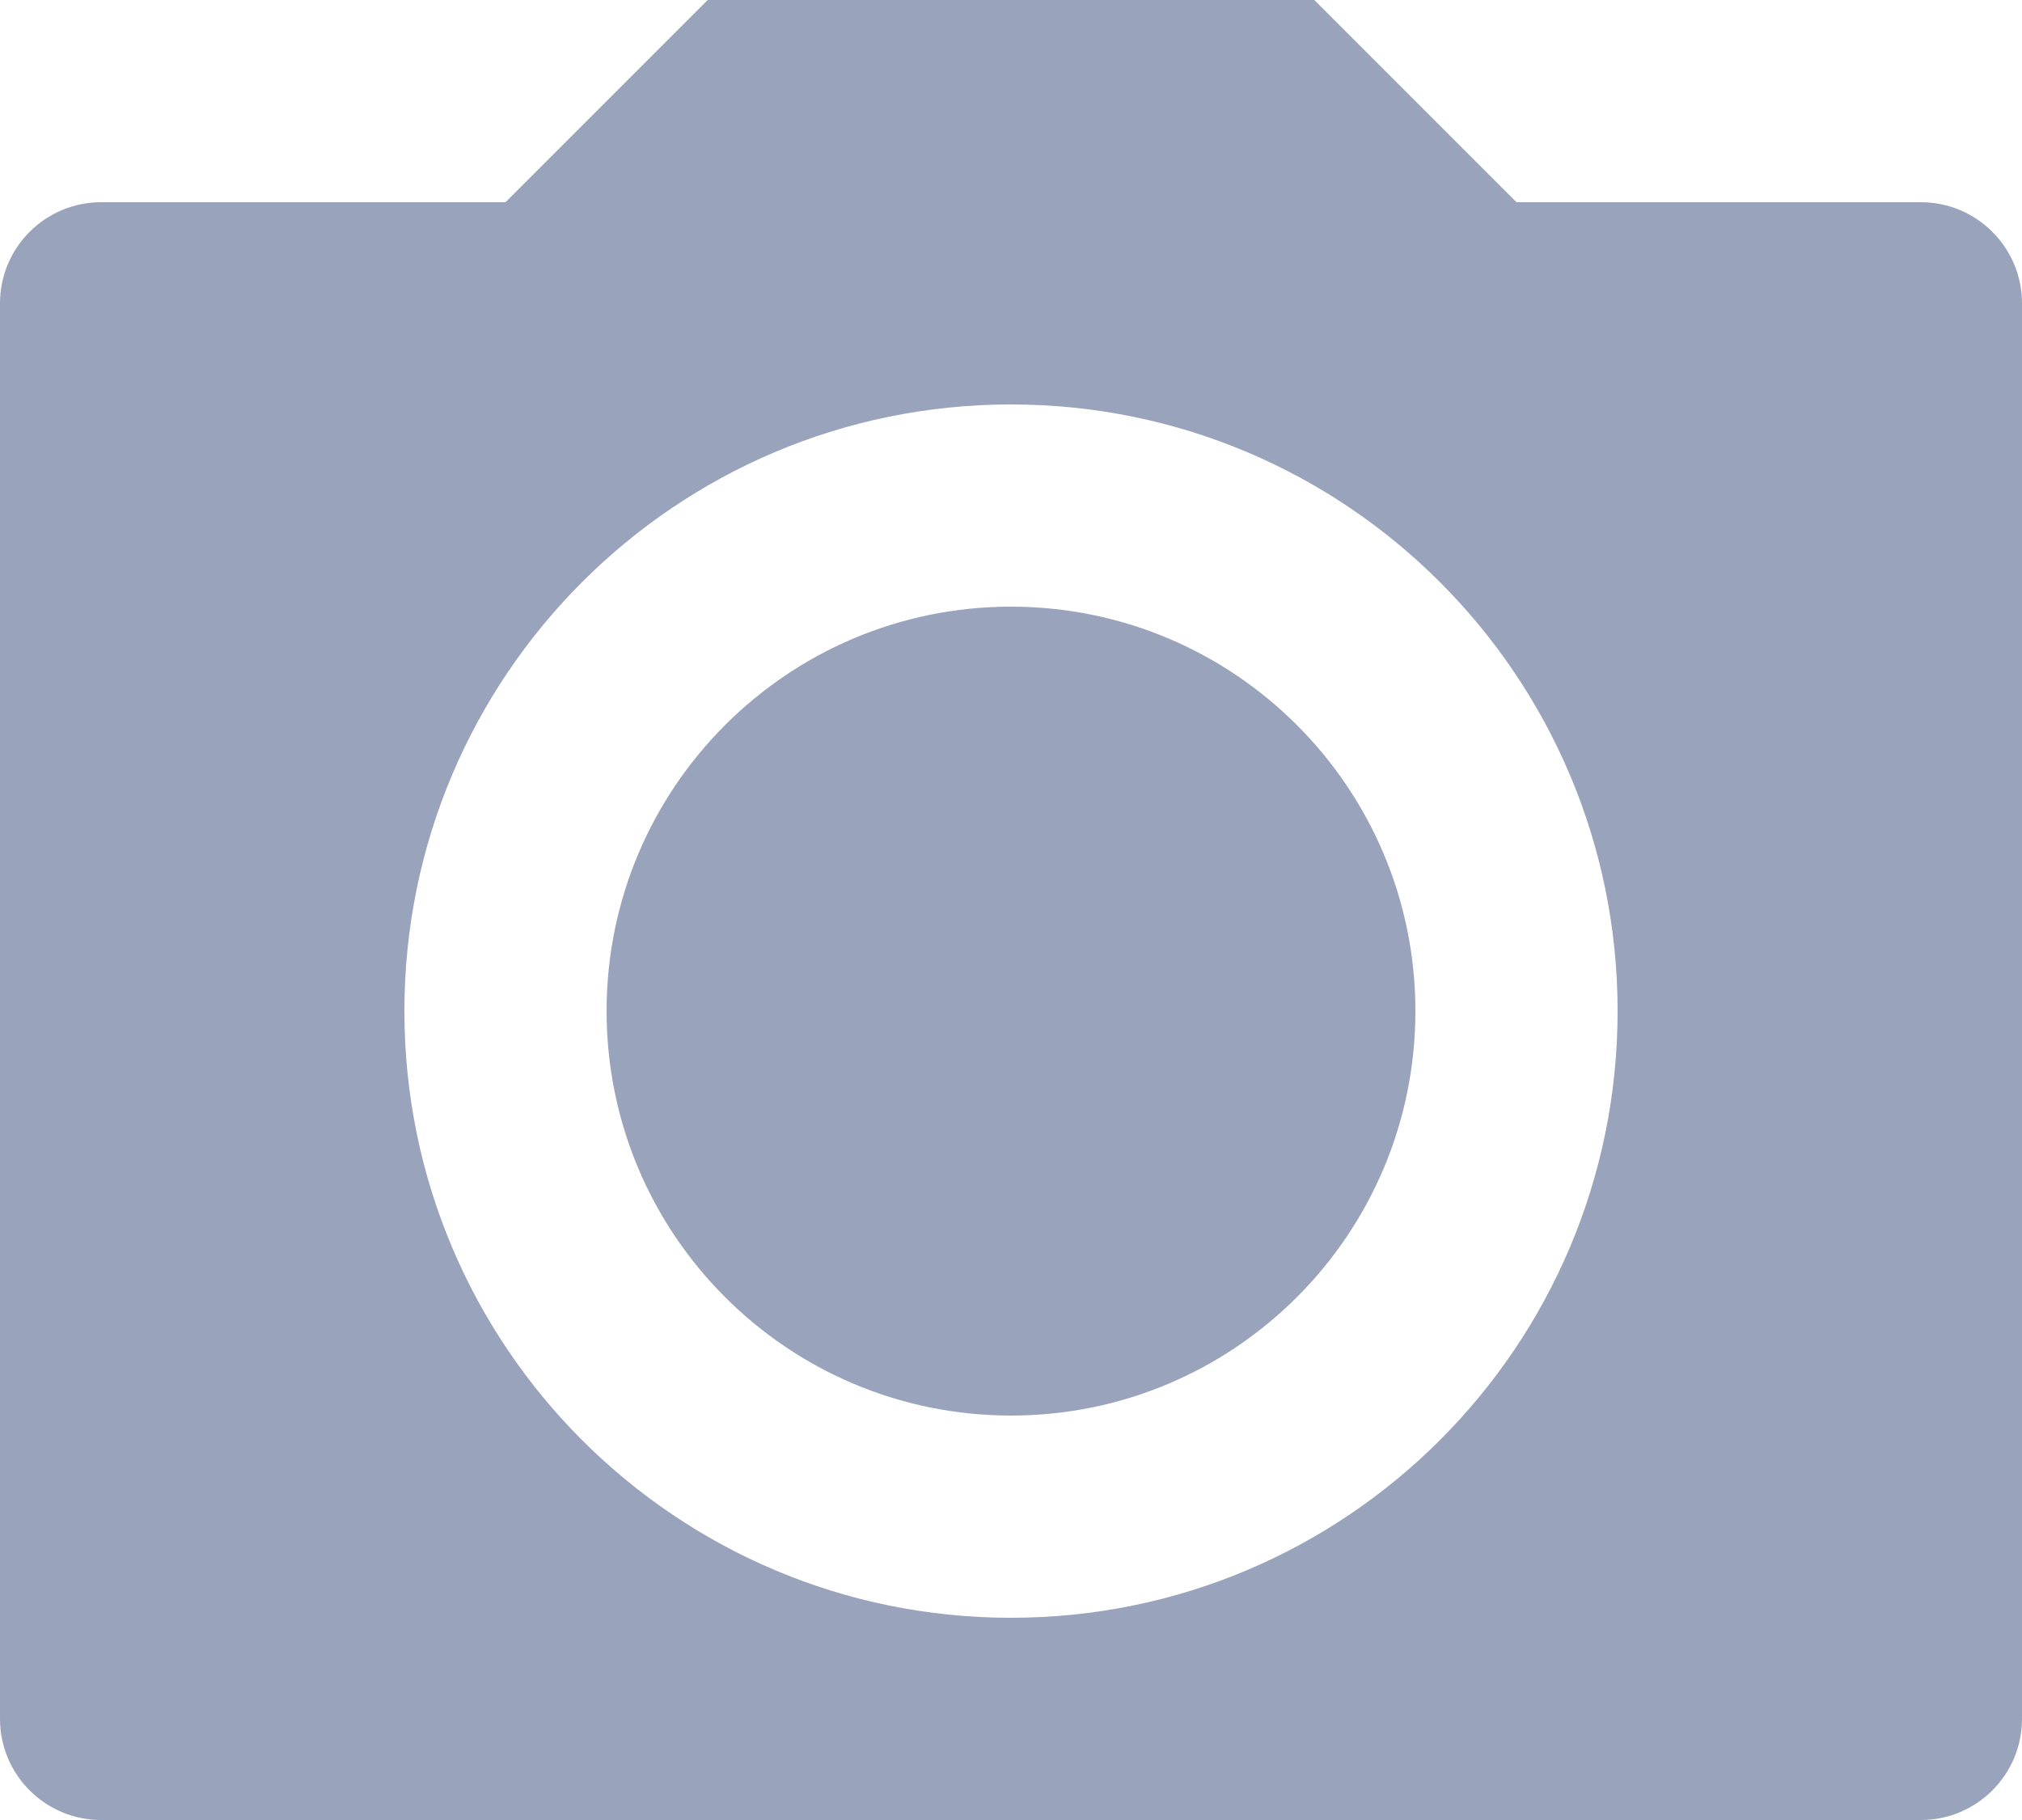 <?xml version="1.0" encoding="UTF-8"?>
<svg width="30px" height="27px" viewBox="0 0 30 27" version="1.1" xmlns="http://www.w3.org/2000/svg" xmlns:xlink="http://www.w3.org/1999/xlink">
    <title>camera-fill</title>
    <g id="Page-1" stroke="none" stroke-width="1" fill="none" fill-rule="evenodd">
        <g id="referanslarımız1" transform="translate(-568, -770)" fill="#99A3BB" fill-rule="nonzero">
            <g id="camera-fill" transform="translate(568, 770)">
                <path d="M10.5,0 L19.5,0 L22.5,3 L28.5,3 C29.328,3 30,3.672 30,4.5 L30,25.5 C30,26.328 29.328,27 28.5,27 L1.5,27 C0.672,27 0,26.328 0,25.5 L0,4.5 C0,3.672 0.672,3 1.5,3 L7.5,3 L10.5,0 Z M15,24 C19.971,24 24,19.971 24,15 C24,10.029 19.971,6 15,6 C10.029,6 6,10.029 6,15 C6,19.971 10.029,24 15,24 Z M15,21 C11.686,21 9,18.314 9,15 C9,11.686 11.686,9 15,9 C18.314,9 21,11.686 21,15 C21,18.314 18.314,21 15,21 Z" id="Shape"></path>
            </g>
        </g>
    </g>
</svg>
